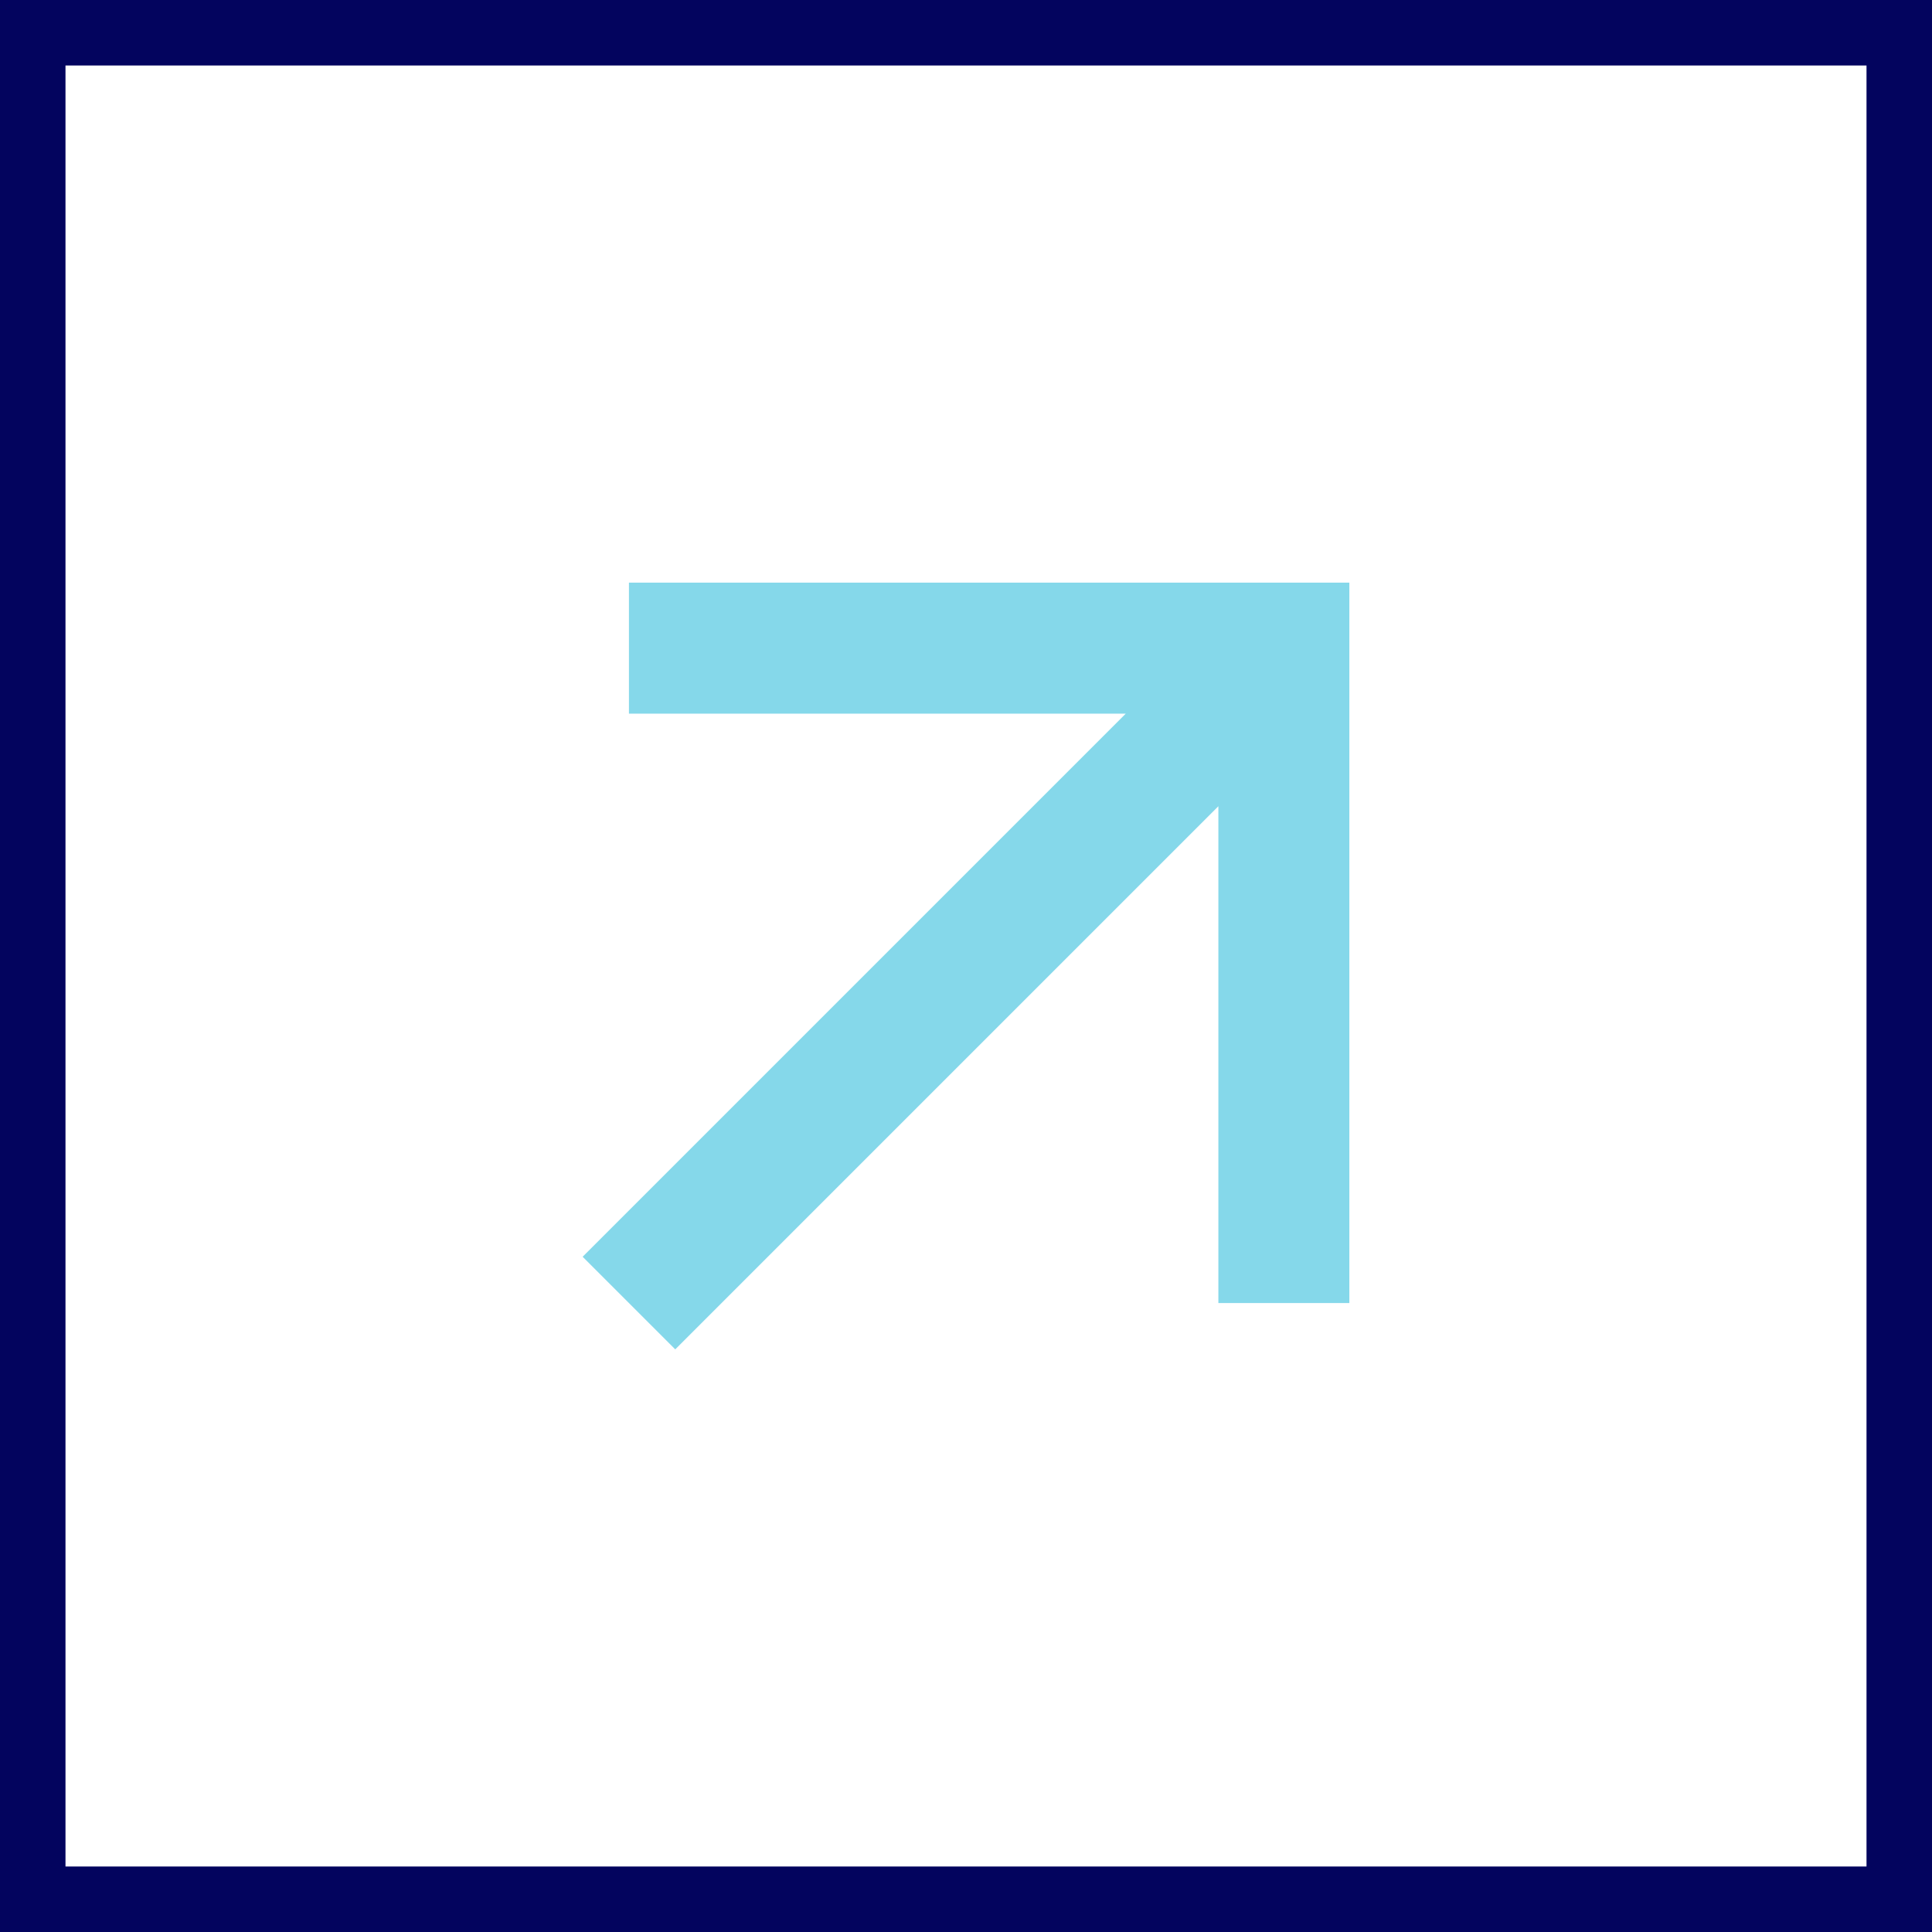 <svg width="59" height="59" viewBox="0 0 59 59" fill="none" xmlns="http://www.w3.org/2000/svg">
<rect x="0" y="0" width="59" height="59" fill="#808080" stroke="none"/>
<rect x="1" y="1" width="57" height="57" fill="white"/>
<path fill-rule="evenodd" clip-rule="evenodd" d="M34.379 21.793H19.207V17.793H41.207V39.793H37.207V24.621L20.621 41.207L17.793 38.379L34.379 21.793Z" fill="#85D8EA"/>
<rect x="1" y="1" width="57" height="57" stroke="#03045E" stroke-width="2"/>
</svg>
